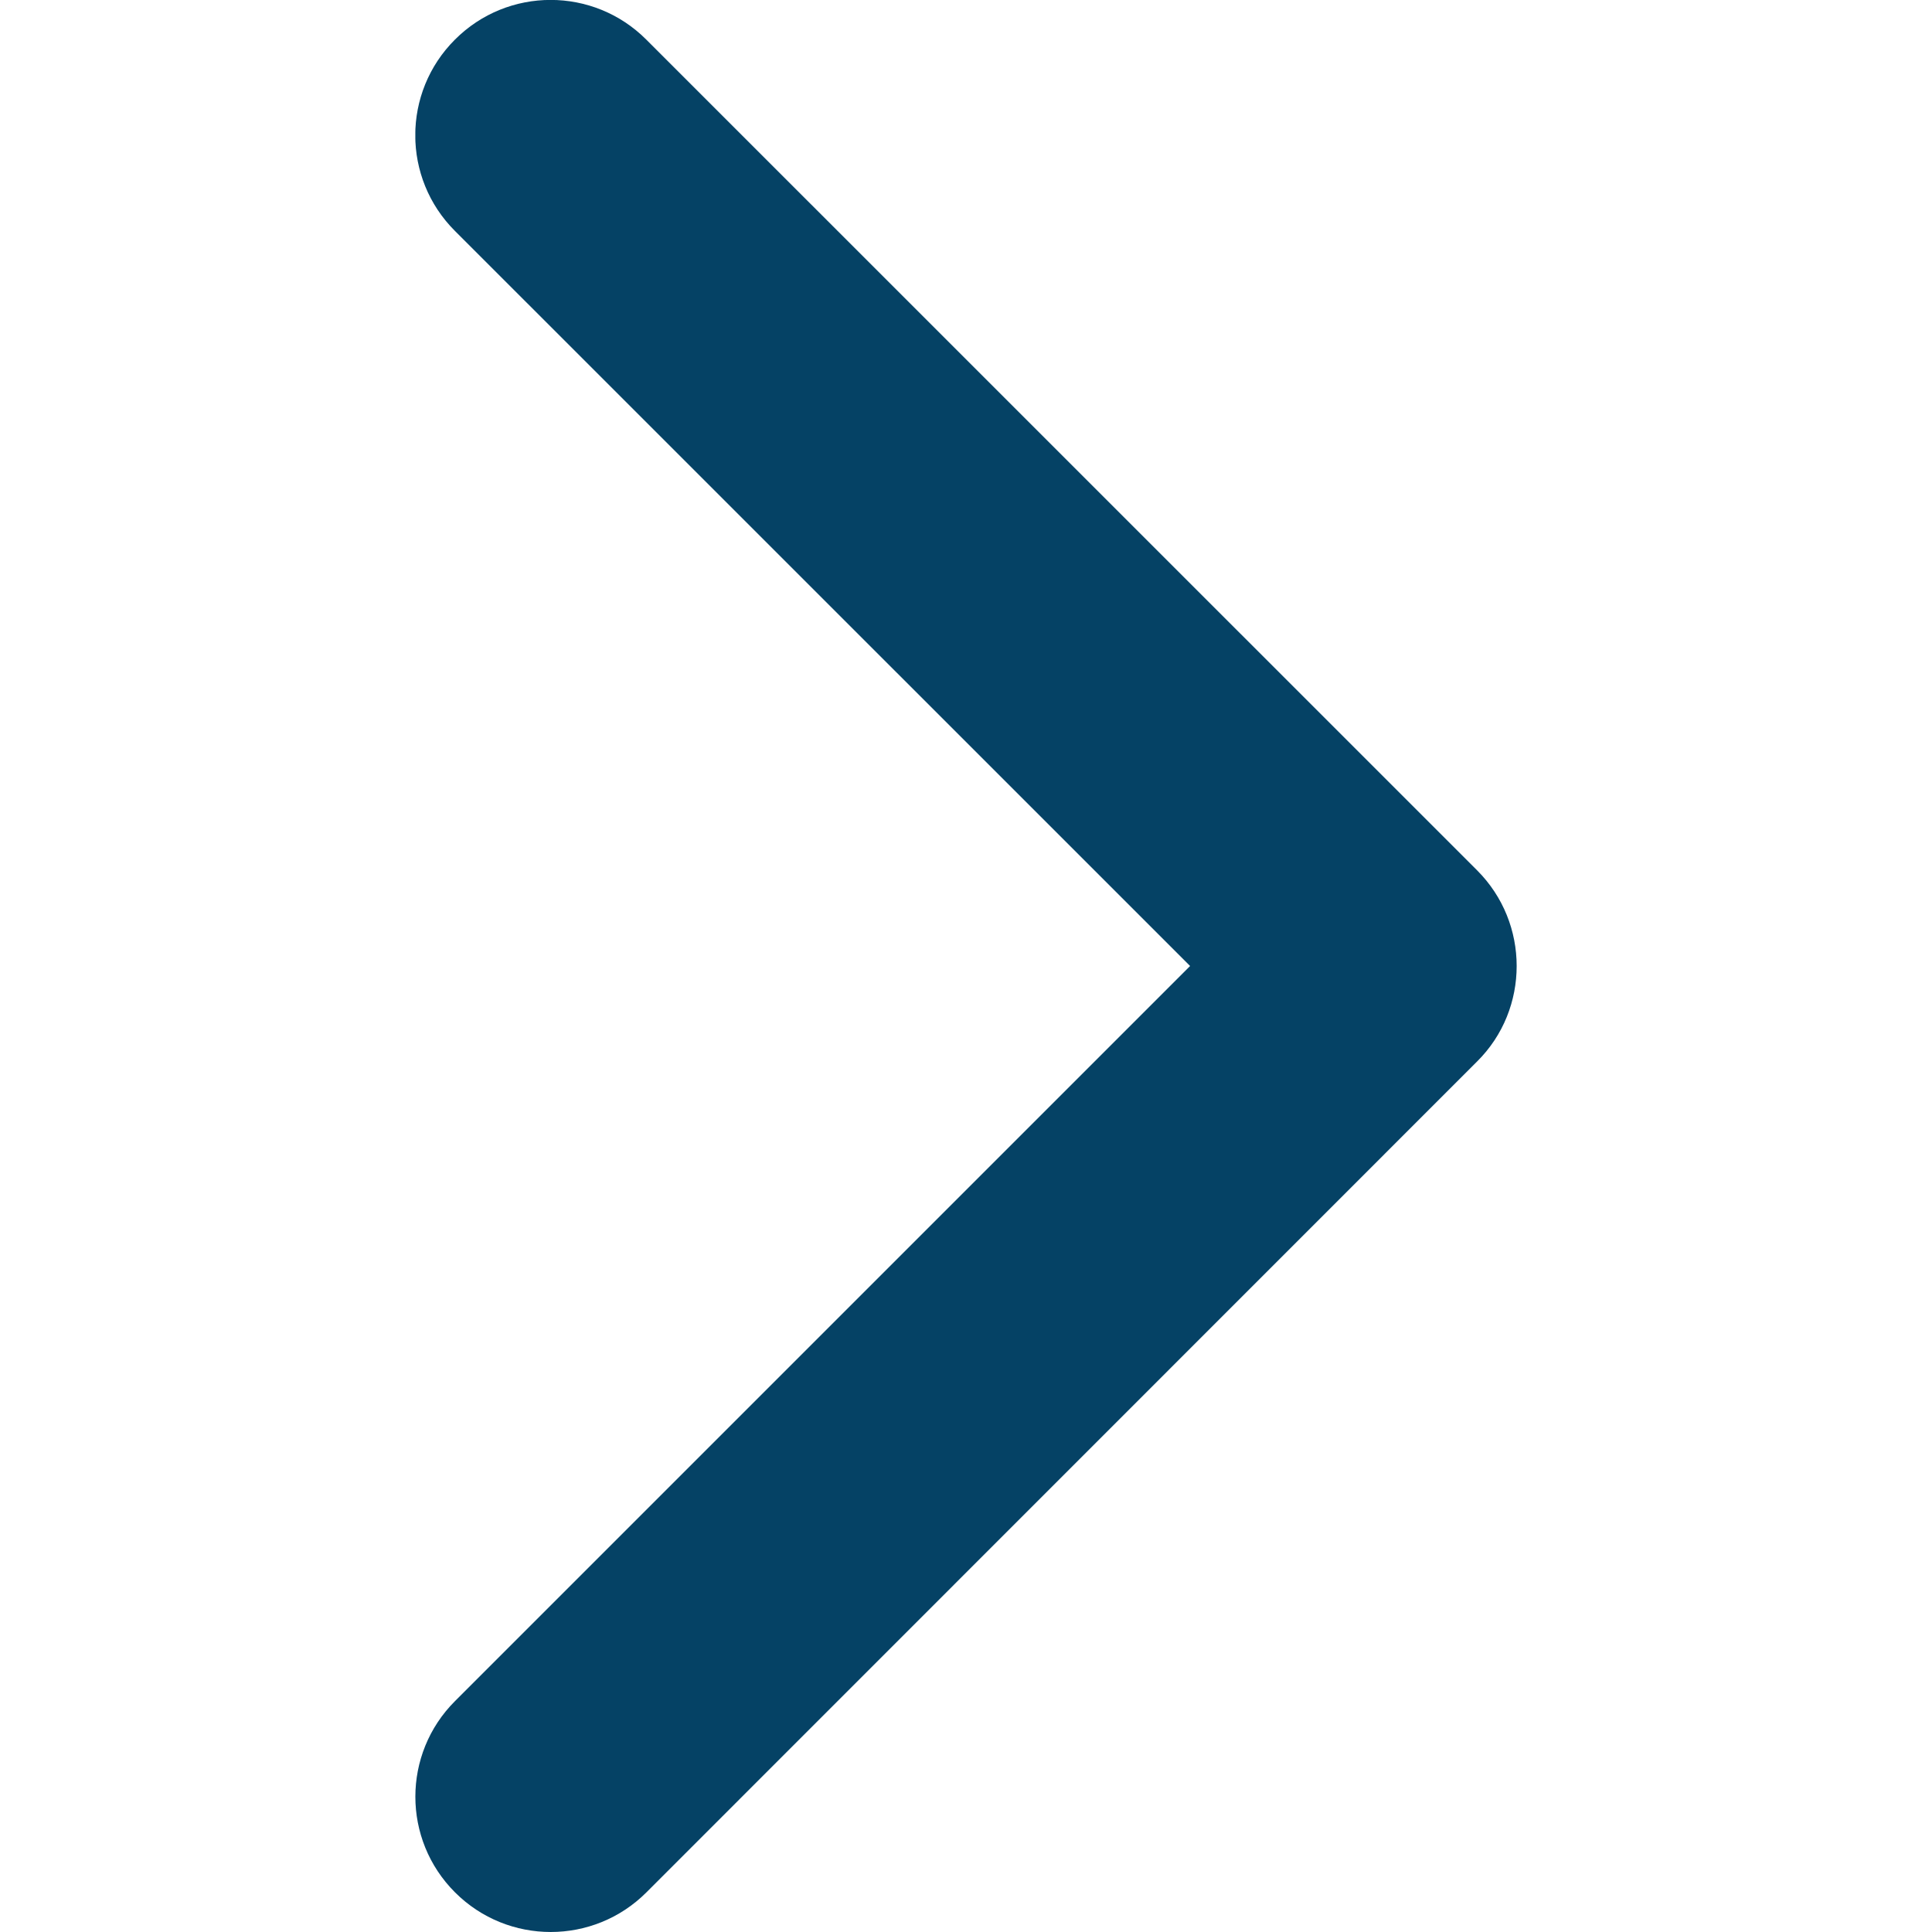 <svg id="SvgjsSvg1001" width="288" height="288" xmlns="http://www.w3.org/2000/svg" version="1.1" xmlns:xlink="http://www.w3.org/1999/xlink" xmlns:svgjs="http://svgjs.com/svgjs"><defs id="SvgjsDefs1002"></defs><g id="SvgjsG1008"><svg xmlns="http://www.w3.org/2000/svg" xmlns:xlink="http://www.w3.org/1999/xlink" width="288" height="288" enable-background="new 0 0 11.011 19.316" viewBox="0 0 11.011 19.316"><defs><rect id="a" width="11.011" height="19.316" y="0" fill="#000000" class="color000 svgShape"></rect></defs><clipPath id="b"><use overflow="visible" xlink:href="#a"></use></clipPath><path fill="#054265" d="M10.614,10.614L2.31,18.92c-0.528,0.528-1.385,0.528-1.913,0   c-0.529-0.528-0.529-1.385,0-1.913l7.349-7.349L0.396,2.309c-0.529-0.528-0.529-1.385,0-1.913c0.528-0.529,1.385-0.529,1.913,0   l8.306,8.305c0.265,0.265,0.396,0.611,0.396,0.957S10.88,10.351,10.614,10.614" clip-path="url(#b)" class="color11CBA9 svgShape"></path></svg></g></svg>